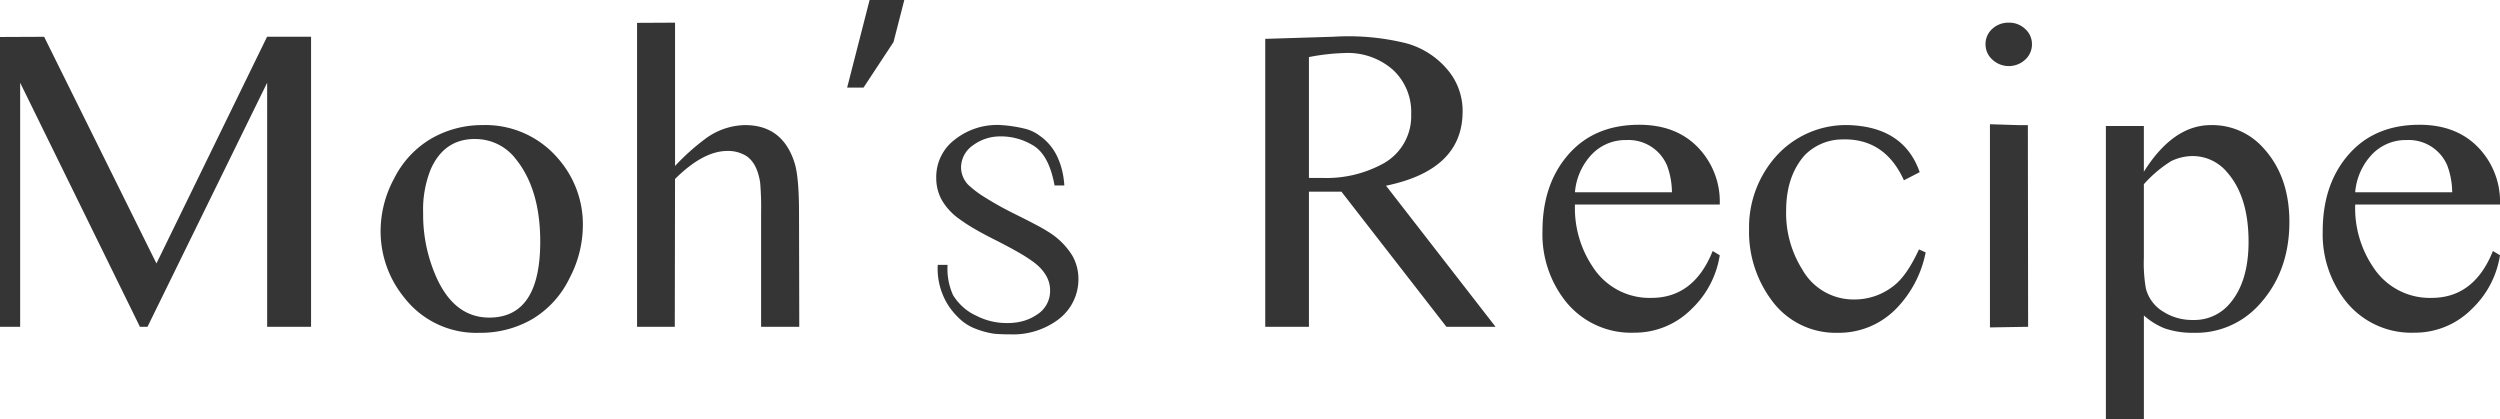 <svg id="모스레시피logo" xmlns="http://www.w3.org/2000/svg" width="447.449" height="75.066" viewBox="0 0 447.449 75.066">
  <path id="패스_50" data-name="패스 50" d="M0,5.915l7.9-.034L28,46.449,47.8,5.87h7.874V57.784H47.815V14.1L26.4,57.784H25.044L3.607,14.1V57.784H0Z" transform="translate(0 0.705)" fill="#353535"/>
  <path id="패스_51" data-name="패스 51" d="M78.965,19.99a17.081,17.081,0,0,1,13.676,6.048A17.825,17.825,0,0,1,97.02,37.911a20.392,20.392,0,0,1-2.375,9.453,17.24,17.24,0,0,1-6.709,7.37,18.474,18.474,0,0,1-9.42,2.431,16.3,16.3,0,0,1-13.474-6.317,18.747,18.747,0,0,1-4.223-11.94,19.8,19.8,0,0,1,2.453-9.42,17.09,17.09,0,0,1,6.821-7.2,18.176,18.176,0,0,1,8.86-2.3Zm-1.277,2.487q-5.494,0-7.9,5.432a19.239,19.239,0,0,0-1.355,7.773,27.457,27.457,0,0,0,2.5,11.828q3.226,6.922,9.33,6.933,9.123,0,9.128-13.586,0-9.308-4.3-14.7a9.107,9.107,0,0,0-7.415-3.674Z" transform="translate(7.301 2.4)" fill="#353535"/>
  <path id="패스_52" data-name="패스 52" d="M108.6,3.62V29.269a39.925,39.925,0,0,1,5.522-4.939,12.24,12.24,0,0,1,7-2.375q6.754,0,8.882,6.81c.515,1.635.784,4.615.784,8.96l.045,20.329H124V37.726a53.271,53.271,0,0,0-.168-5.477c-.358-2.318-1.187-3.92-2.5-4.783a6.207,6.207,0,0,0-3.36-.885q-4.335,0-9.375,5.018l-.045,26.456H101.8V3.654l6.8-.034Z" transform="translate(12.221 0.435)" fill="#353535"/>
  <path id="패스_53" data-name="패스 53" d="M145.6,0,143.67,7.527,138.3,15.681H135.37L139.391,0Z" transform="translate(16.251)" fill="#353535"/>
  <path id="패스_54" data-name="패스 54" d="M170.79,30.823c-.683-3.775-2.027-6.216-4.055-7.314a11.054,11.054,0,0,0-5.936-1.49,8.137,8.137,0,0,0-4.581,1.568,4.869,4.869,0,0,0-2.173,3.976,4.582,4.582,0,0,0,1.232,3.058,17.749,17.749,0,0,0,2.991,2.274,57.669,57.669,0,0,0,5.32,2.968q2.3,1.142,3.763,1.915c.986.515,1.68.907,2.094,1.187a13.063,13.063,0,0,1,4.547,4.435,8.475,8.475,0,0,1,1.064,4.1,8.995,8.995,0,0,1-3.685,7.348,13.489,13.489,0,0,1-8.389,2.6c-1.12,0-2.128-.034-3.024-.112a15.323,15.323,0,0,1-3.931-1.154,8.311,8.311,0,0,1-2.05-1.355,13.437,13.437,0,0,1-2.05-2.319,12.215,12.215,0,0,1-2.05-7.5h1.758a11.435,11.435,0,0,0,.986,5.432,10.278,10.278,0,0,0,1.725,2.072A9.138,9.138,0,0,0,156.8,54.12a11.758,11.758,0,0,0,5.567,1.3,10.091,10.091,0,0,0,2.867-.381,8.4,8.4,0,0,0,2.375-1.109,4.984,4.984,0,0,0,2.374-4.4c0-1.893-1.053-3.663-3.147-5.163a28.843,28.843,0,0,0-2.6-1.646c-1.075-.616-2.363-1.3-3.864-2.072-1.5-.739-2.8-1.434-3.887-2.072a28.821,28.821,0,0,1-2.666-1.725,10.792,10.792,0,0,1-3.192-3.4,8.1,8.1,0,0,1-1.019-4.021A8.375,8.375,0,0,1,153,22.535a12.178,12.178,0,0,1,7.818-2.565,23.772,23.772,0,0,1,4.424.616,7.188,7.188,0,0,1,2.867,1.3,9.425,9.425,0,0,1,3.069,3.562,13.141,13.141,0,0,1,.941,2.6,15.011,15.011,0,0,1,.414,2.755h-1.725Z" transform="translate(17.961 2.397)" fill="#353535"/>
  <path id="패스_55" data-name="패스 55" d="M234.605,57.789,215.811,33.6H210V57.789H202.18V6.255l12.242-.381a43.066,43.066,0,0,1,13.06,1.187,14.688,14.688,0,0,1,7.224,4.6,11.352,11.352,0,0,1,2.8,7.583q0,10.467-13.709,13.295l19.6,25.246h-8.8ZM210,31.143h2.3a21.142,21.142,0,0,0,10.932-2.531A9.678,9.678,0,0,0,228.3,19.73a10.257,10.257,0,0,0-3.271-7.941,12.218,12.218,0,0,0-8.6-3A38.928,38.928,0,0,0,210,9.515V31.143Z" transform="translate(24.272 0.7)" fill="#353535"/>
  <path id="패스_56" data-name="패스 56" d="M252.293,34.232a18.87,18.87,0,0,0,3.237,11.212,12.047,12.047,0,0,0,10.439,5.477q7.611,0,10.977-8.389l1.266.762a16.835,16.835,0,0,1-5.04,9.61,14.332,14.332,0,0,1-10.316,4.245,14.98,14.98,0,0,1-12.242-5.623A19.317,19.317,0,0,1,246.48,39q0-8.081,4.256-13.284,4.7-5.779,13.06-5.779,6.636,0,10.562,4.1a13.98,13.98,0,0,1,3.853,10.181H252.293Zm0-2.218h17.361a14.111,14.111,0,0,0-.862-4.749,7.486,7.486,0,0,0-7.292-4.592,8.321,8.321,0,0,0-6.507,2.912A11.194,11.194,0,0,0,252.293,32.014Z" transform="translate(29.59 2.394)" fill="#353535"/>
  <path id="패스_57" data-name="패스 57" d="M311.1,42.772a19.834,19.834,0,0,1-5.163,9.957,14.309,14.309,0,0,1-10.562,4.435,14.166,14.166,0,0,1-11.951-5.97,20.494,20.494,0,0,1-3.931-12.6,19.116,19.116,0,0,1,4.794-12.981,16.829,16.829,0,0,1,13.1-5.623q9.828.353,12.645,8.423l-2.823,1.456q-3.444-7.611-11.178-7.314a9.5,9.5,0,0,0-6.586,2.834q-3.31,3.747-3.315,9.912A18.916,18.916,0,0,0,289,45.8a10.521,10.521,0,0,0,9.33,5.4,11.279,11.279,0,0,0,7.2-2.565q2.251-1.8,4.379-6.4l1.187.538Z" transform="translate(33.553 2.4)" fill="#353535"/>
  <path id="패스_58" data-name="패스 58" d="M321.458,3.62a4.142,4.142,0,0,1,2.923,1.131,3.606,3.606,0,0,1,1.21,2.733,3.671,3.671,0,0,1-1.21,2.755,4.309,4.309,0,0,1-5.869,0,3.636,3.636,0,0,1-1.232-2.755,3.619,3.619,0,0,1,1.21-2.755,4.224,4.224,0,0,1,2.968-1.109Zm3.4,18.335.045,36.1-6.832.112V21.8l5,.157h1.8Z" transform="translate(38.089 0.435)" fill="#353535"/>
  <path id="패스_59" data-name="패스 59" d="M336.51,20.147h6.8v8.188q5.242-8.35,12-8.344a12.235,12.235,0,0,1,9.42,4.133q4.62,5.057,4.626,13.172,0,9.072-5.567,15.009a15.223,15.223,0,0,1-11.548,4.861,15.526,15.526,0,0,1-5.242-.806,12.65,12.65,0,0,1-3.685-2.3v18.6h-6.8Zm6.8,10.45V43.69a26.513,26.513,0,0,0,.37,5.589,6.821,6.821,0,0,0,3.147,4.133,9.6,9.6,0,0,0,5.276,1.456,8.274,8.274,0,0,0,6.631-2.991q3.31-3.9,3.315-10.988c0-5.365-1.255-9.476-3.763-12.365a8.021,8.021,0,0,0-6.227-2.991,8.865,8.865,0,0,0-3.887.918,22.27,22.27,0,0,0-4.872,4.133Z" transform="translate(40.398 2.4)" fill="#353535"/>
  <path id="패스_60" data-name="패스 60" d="M376.973,34.232a18.871,18.871,0,0,0,3.237,11.212,12.048,12.048,0,0,0,10.439,5.477q7.611,0,10.976-8.389l1.266.762a16.836,16.836,0,0,1-5.04,9.61,14.332,14.332,0,0,1-10.316,4.245,14.98,14.98,0,0,1-12.242-5.623A19.317,19.317,0,0,1,371.16,39q0-8.081,4.256-13.284,4.7-5.779,13.06-5.779,6.636,0,10.562,4.1a13.98,13.98,0,0,1,3.853,10.181H376.973Zm0-2.218h17.361a14.115,14.115,0,0,0-.862-4.749,7.486,7.486,0,0,0-7.292-4.592,8.321,8.321,0,0,0-6.508,2.912A11.194,11.194,0,0,0,376.973,32.014Z" transform="translate(44.558 2.394)" fill="#353535"/>
</svg>
